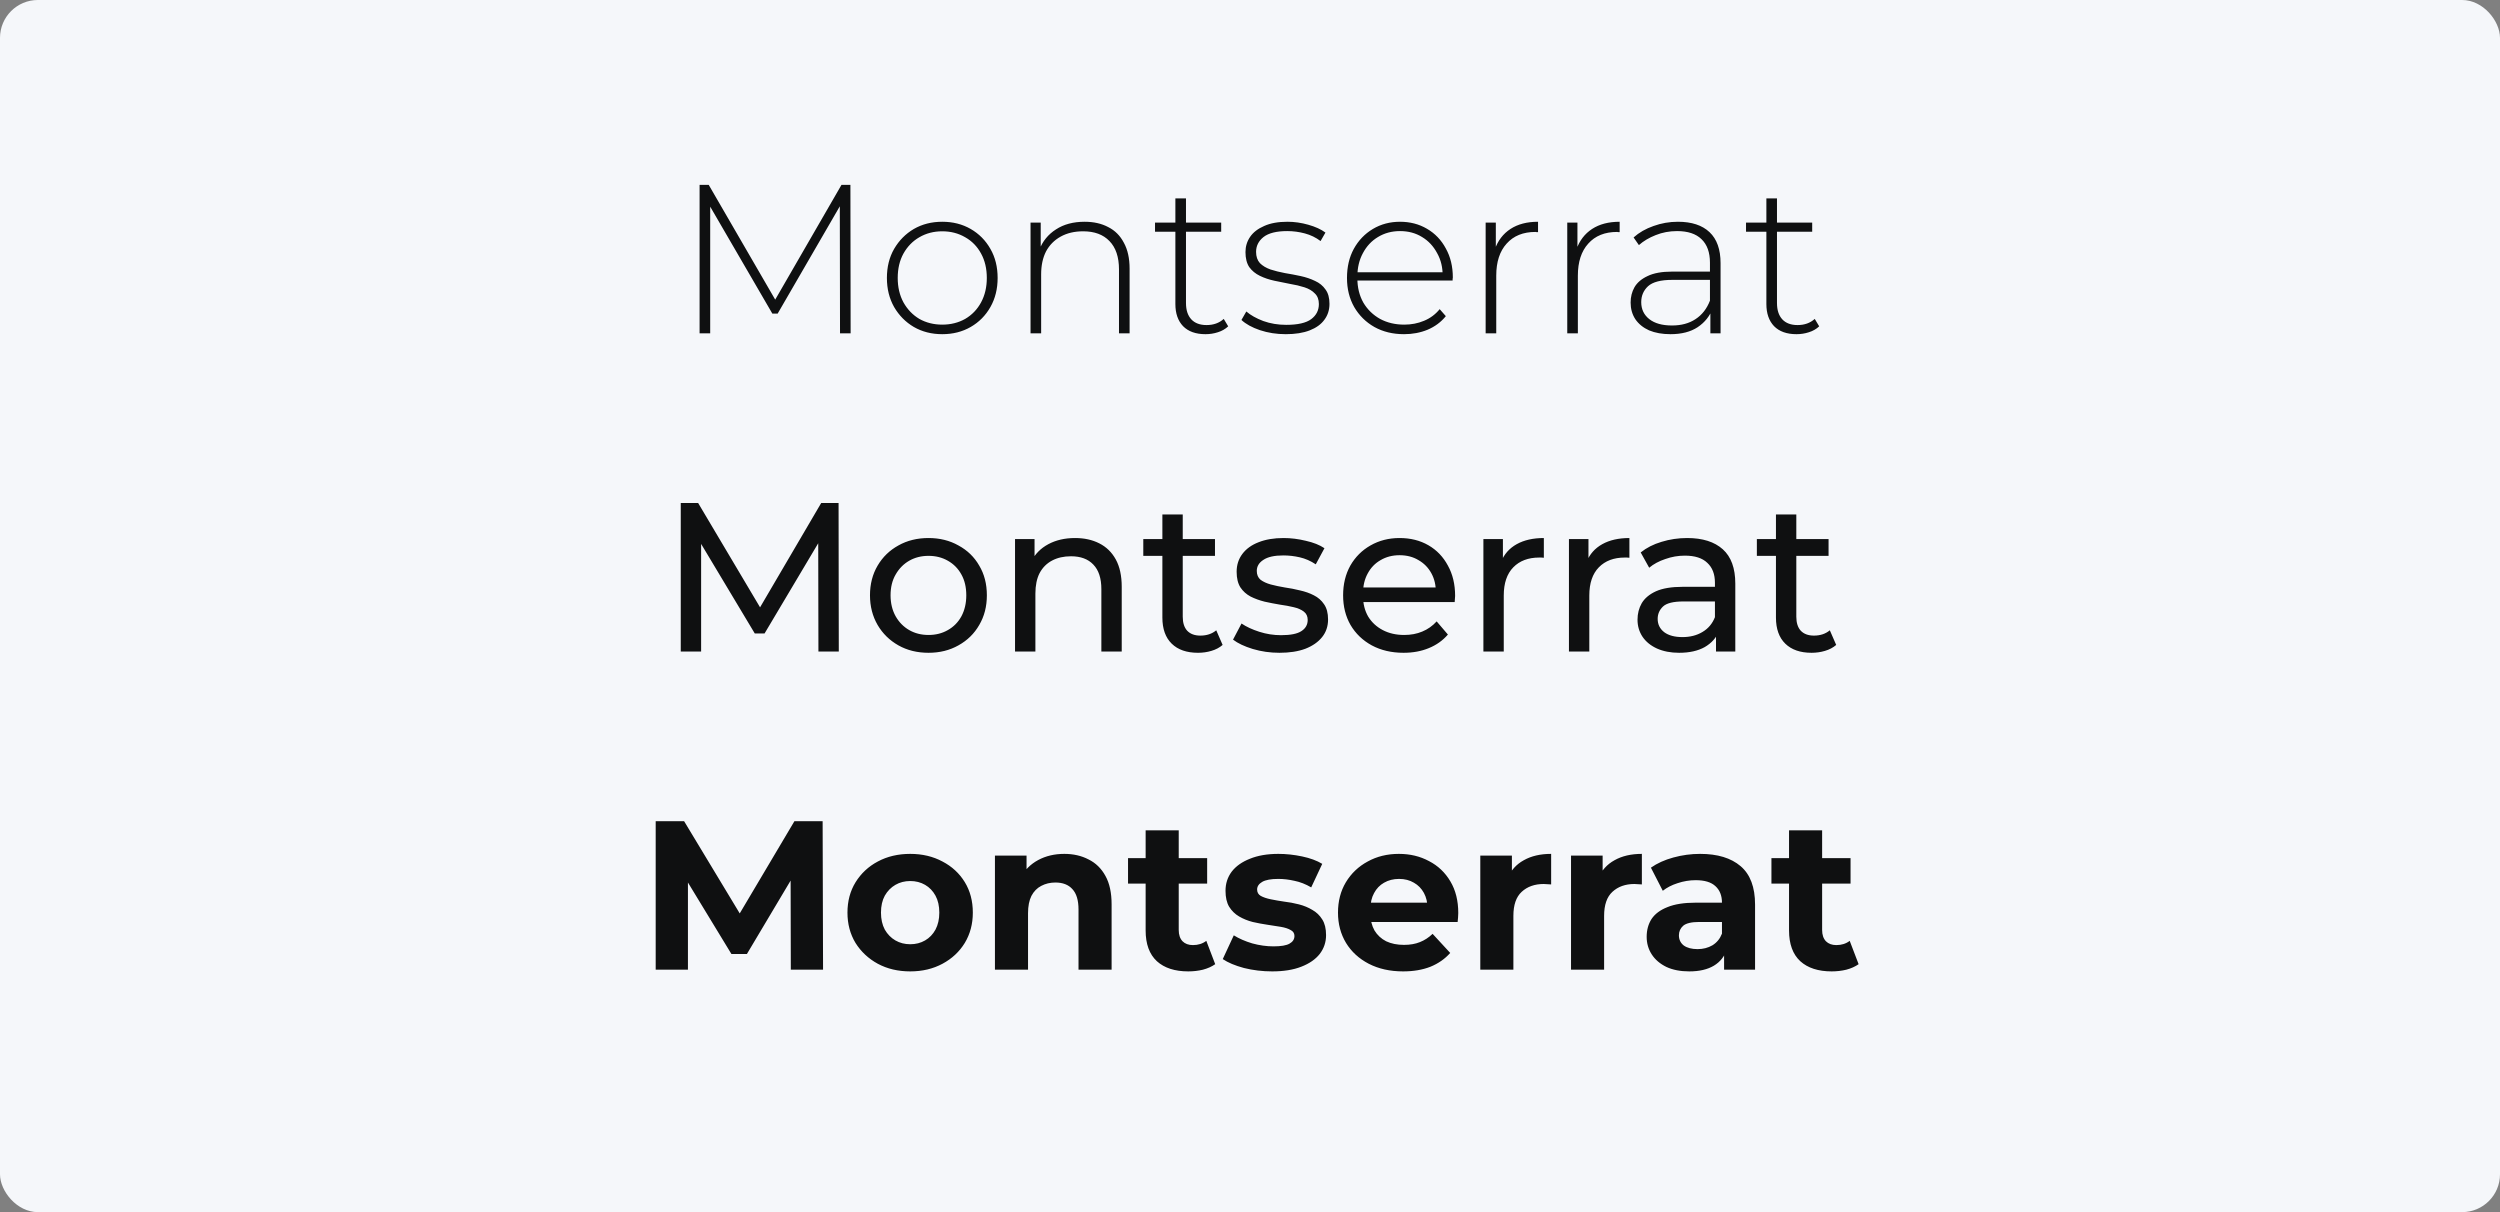 <svg width="330" height="160" viewBox="0 0 330 160" fill="none" xmlns="http://www.w3.org/2000/svg">
<rect x="0" y="0" width="330" height="160" fill="#808080" stroke="none"/>
<rect width="330" height="160" rx="5" fill="#F5F7FA"/>
<path d="M92.346 44V24.4H93.55L102.65 40.108H102.006L111.078 24.4H112.254L112.282 44H110.882L110.854 26.556H111.246L102.65 41.396H101.95L93.326 26.556H93.746V44H92.346ZM124.379 44.112C122.979 44.112 121.729 43.795 120.627 43.16C119.545 42.525 118.677 41.648 118.023 40.528C117.389 39.408 117.071 38.129 117.071 36.692C117.071 35.236 117.389 33.957 118.023 32.856C118.677 31.736 119.545 30.859 120.627 30.224C121.729 29.589 122.979 29.272 124.379 29.272C125.779 29.272 127.03 29.589 128.131 30.224C129.233 30.859 130.101 31.736 130.735 32.856C131.37 33.957 131.687 35.236 131.687 36.692C131.687 38.129 131.37 39.408 130.735 40.528C130.101 41.648 129.233 42.525 128.131 43.16C127.03 43.795 125.779 44.112 124.379 44.112ZM124.379 42.852C125.499 42.852 126.507 42.6 127.403 42.096C128.299 41.573 128.999 40.845 129.503 39.912C130.007 38.979 130.259 37.905 130.259 36.692C130.259 35.46 130.007 34.387 129.503 33.472C128.999 32.539 128.299 31.82 127.403 31.316C126.507 30.793 125.499 30.532 124.379 30.532C123.259 30.532 122.251 30.793 121.355 31.316C120.478 31.82 119.778 32.539 119.255 33.472C118.751 34.387 118.499 35.46 118.499 36.692C118.499 37.905 118.751 38.979 119.255 39.912C119.778 40.845 120.478 41.573 121.355 42.096C122.251 42.6 123.259 42.852 124.379 42.852ZM143.171 29.272C144.365 29.272 145.401 29.505 146.279 29.972C147.175 30.42 147.865 31.111 148.351 32.044C148.855 32.959 149.107 34.097 149.107 35.46V44H147.707V35.572C147.707 33.929 147.287 32.679 146.447 31.82C145.625 30.961 144.468 30.532 142.975 30.532C141.836 30.532 140.847 30.765 140.007 31.232C139.167 31.699 138.523 32.352 138.075 33.192C137.645 34.032 137.431 35.04 137.431 36.216V44H136.031V29.384H137.375V33.444L137.178 32.996C137.627 31.839 138.364 30.933 139.391 30.28C140.417 29.608 141.677 29.272 143.171 29.272ZM159.126 44.112C157.838 44.112 156.849 43.757 156.158 43.048C155.486 42.339 155.15 41.368 155.15 40.136V26.192H156.55V39.996C156.55 40.929 156.784 41.648 157.25 42.152C157.717 42.656 158.389 42.908 159.266 42.908C160.181 42.908 160.937 42.637 161.534 42.096L162.122 43.076C161.749 43.431 161.292 43.692 160.75 43.86C160.228 44.028 159.686 44.112 159.126 44.112ZM152.462 30.588V29.384H161.198V30.588H152.462ZM169.723 44.112C168.509 44.112 167.371 43.935 166.307 43.58C165.261 43.225 164.449 42.777 163.871 42.236L164.515 41.116C165.075 41.601 165.821 42.021 166.755 42.376C167.688 42.712 168.696 42.88 169.779 42.88C171.309 42.88 172.411 42.628 173.083 42.124C173.755 41.62 174.091 40.957 174.091 40.136C174.091 39.539 173.913 39.072 173.559 38.736C173.223 38.381 172.765 38.111 172.187 37.924C171.608 37.737 170.973 37.588 170.283 37.476C169.592 37.345 168.901 37.205 168.211 37.056C167.52 36.907 166.885 36.692 166.307 36.412C165.728 36.132 165.261 35.749 164.907 35.264C164.571 34.76 164.403 34.097 164.403 33.276C164.403 32.529 164.608 31.857 165.019 31.26C165.429 30.663 166.045 30.187 166.867 29.832C167.688 29.459 168.715 29.272 169.947 29.272C170.861 29.272 171.776 29.403 172.691 29.664C173.624 29.925 174.38 30.271 174.959 30.7L174.315 31.82C173.699 31.353 173.008 31.017 172.243 30.812C171.477 30.607 170.703 30.504 169.919 30.504C168.5 30.504 167.455 30.765 166.783 31.288C166.129 31.811 165.803 32.464 165.803 33.248C165.803 33.864 165.971 34.359 166.307 34.732C166.661 35.087 167.128 35.367 167.707 35.572C168.285 35.759 168.92 35.917 169.611 36.048C170.301 36.16 170.992 36.291 171.683 36.44C172.373 36.589 173.008 36.804 173.587 37.084C174.165 37.345 174.623 37.719 174.959 38.204C175.313 38.671 175.491 39.305 175.491 40.108C175.491 40.911 175.267 41.611 174.819 42.208C174.389 42.805 173.745 43.272 172.887 43.608C172.028 43.944 170.973 44.112 169.723 44.112ZM185.334 44.112C183.859 44.112 182.552 43.795 181.414 43.16C180.294 42.525 179.407 41.648 178.754 40.528C178.119 39.408 177.802 38.129 177.802 36.692C177.802 35.236 178.1 33.957 178.698 32.856C179.314 31.736 180.154 30.859 181.218 30.224C182.282 29.589 183.476 29.272 184.802 29.272C186.127 29.272 187.312 29.58 188.358 30.196C189.422 30.812 190.252 31.68 190.85 32.8C191.466 33.901 191.774 35.18 191.774 36.636C191.774 36.692 191.764 36.757 191.746 36.832C191.746 36.888 191.746 36.953 191.746 37.028H178.838V35.936H190.99L190.43 36.468C190.448 35.329 190.206 34.312 189.702 33.416C189.216 32.501 188.554 31.792 187.714 31.288C186.874 30.765 185.903 30.504 184.802 30.504C183.719 30.504 182.748 30.765 181.89 31.288C181.05 31.792 180.387 32.501 179.902 33.416C179.416 34.312 179.174 35.339 179.174 36.496V36.748C179.174 37.943 179.435 39.007 179.958 39.94C180.499 40.855 181.236 41.573 182.17 42.096C183.103 42.6 184.167 42.852 185.362 42.852C186.295 42.852 187.163 42.684 187.966 42.348C188.787 42.012 189.478 41.499 190.038 40.808L190.85 41.732C190.215 42.516 189.412 43.113 188.442 43.524C187.49 43.916 186.454 44.112 185.334 44.112ZM196.105 44V29.384H197.449V33.388L197.309 32.94C197.719 31.764 198.41 30.859 199.381 30.224C200.351 29.589 201.565 29.272 203.021 29.272V30.644C202.965 30.644 202.909 30.644 202.853 30.644C202.797 30.625 202.741 30.616 202.685 30.616C201.061 30.616 199.791 31.129 198.877 32.156C197.962 33.164 197.505 34.573 197.505 36.384V44H196.105ZM206.878 44V29.384H208.222V33.388L208.082 32.94C208.493 31.764 209.183 30.859 210.154 30.224C211.125 29.589 212.338 29.272 213.794 29.272V30.644C213.738 30.644 213.682 30.644 213.626 30.644C213.57 30.625 213.514 30.616 213.458 30.616C211.834 30.616 210.565 31.129 209.65 32.156C208.735 33.164 208.278 34.573 208.278 36.384V44H206.878ZM225.77 44V40.668L225.714 40.164V34.676C225.714 33.313 225.341 32.277 224.594 31.568C223.866 30.859 222.793 30.504 221.374 30.504C220.366 30.504 219.423 30.681 218.546 31.036C217.687 31.372 216.95 31.811 216.334 32.352L215.634 31.344C216.362 30.691 217.239 30.187 218.266 29.832C219.293 29.459 220.366 29.272 221.486 29.272C223.297 29.272 224.687 29.729 225.658 30.644C226.629 31.559 227.114 32.921 227.114 34.732V44H225.77ZM220.506 44.112C219.423 44.112 218.481 43.944 217.678 43.608C216.894 43.253 216.287 42.759 215.858 42.124C215.447 41.489 215.242 40.761 215.242 39.94C215.242 39.193 215.41 38.521 215.746 37.924C216.101 37.308 216.679 36.813 217.482 36.44C218.285 36.048 219.358 35.852 220.702 35.852H226.078V36.944H220.73C219.218 36.944 218.154 37.224 217.538 37.784C216.941 38.344 216.642 39.044 216.642 39.884C216.642 40.817 216.997 41.564 217.706 42.124C218.415 42.684 219.414 42.964 220.702 42.964C221.934 42.964 222.97 42.684 223.81 42.124C224.669 41.564 225.303 40.752 225.714 39.688L226.106 40.64C225.714 41.704 225.042 42.553 224.09 43.188C223.157 43.804 221.962 44.112 220.506 44.112ZM237.138 44.112C235.85 44.112 234.861 43.757 234.17 43.048C233.498 42.339 233.162 41.368 233.162 40.136V26.192H234.562V39.996C234.562 40.929 234.795 41.648 235.262 42.152C235.729 42.656 236.401 42.908 237.278 42.908C238.193 42.908 238.949 42.637 239.546 42.096L240.134 43.076C239.761 43.431 239.303 43.692 238.762 43.86C238.239 44.028 237.698 44.112 237.138 44.112ZM230.474 30.588V29.384H239.21V30.588H230.474Z" fill="#0F1011"/>
<path d="M89.86 86V66.4H92.156L100.948 81.212H99.716L108.396 66.4H110.692L110.72 86H108.032L108.004 70.628H108.648L100.92 83.62H99.632L91.848 70.628H92.548V86H89.86ZM122.566 86.168C121.073 86.168 119.747 85.841 118.59 85.188C117.433 84.535 116.518 83.639 115.846 82.5C115.174 81.343 114.838 80.036 114.838 78.58C114.838 77.105 115.174 75.799 115.846 74.66C116.518 73.521 117.433 72.635 118.59 72C119.747 71.347 121.073 71.02 122.566 71.02C124.041 71.02 125.357 71.347 126.514 72C127.69 72.635 128.605 73.521 129.258 74.66C129.93 75.78 130.266 77.087 130.266 78.58C130.266 80.055 129.93 81.361 129.258 82.5C128.605 83.639 127.69 84.535 126.514 85.188C125.357 85.841 124.041 86.168 122.566 86.168ZM122.566 83.816C123.518 83.816 124.367 83.601 125.114 83.172C125.879 82.743 126.477 82.136 126.906 81.352C127.335 80.549 127.55 79.625 127.55 78.58C127.55 77.516 127.335 76.601 126.906 75.836C126.477 75.052 125.879 74.445 125.114 74.016C124.367 73.587 123.518 73.372 122.566 73.372C121.614 73.372 120.765 73.587 120.018 74.016C119.271 74.445 118.674 75.052 118.226 75.836C117.778 76.601 117.554 77.516 117.554 78.58C117.554 79.625 117.778 80.549 118.226 81.352C118.674 82.136 119.271 82.743 120.018 83.172C120.765 83.601 121.614 83.816 122.566 83.816ZM141.908 71.02C143.121 71.02 144.185 71.253 145.1 71.72C146.033 72.187 146.761 72.896 147.284 73.848C147.806 74.8 148.068 76.004 148.068 77.46V86H145.38V77.768C145.38 76.331 145.025 75.248 144.316 74.52C143.625 73.792 142.645 73.428 141.376 73.428C140.424 73.428 139.593 73.615 138.884 73.988C138.174 74.361 137.624 74.912 137.232 75.64C136.858 76.368 136.672 77.273 136.672 78.356V86H133.984V71.16H136.56V75.164L136.14 74.1C136.625 73.129 137.372 72.373 138.38 71.832C139.388 71.291 140.564 71.02 141.908 71.02ZM158.138 86.168C156.645 86.168 155.487 85.767 154.666 84.964C153.845 84.161 153.434 83.013 153.434 81.52V67.912H156.122V81.408C156.122 82.211 156.318 82.827 156.71 83.256C157.121 83.685 157.699 83.9 158.446 83.9C159.286 83.9 159.986 83.667 160.546 83.2L161.386 85.132C160.975 85.487 160.481 85.748 159.902 85.916C159.342 86.084 158.754 86.168 158.138 86.168ZM150.914 73.372V71.16H160.378V73.372H150.914ZM168.892 86.168C167.66 86.168 166.484 86 165.364 85.664C164.263 85.328 163.395 84.917 162.76 84.432L163.88 82.304C164.515 82.733 165.299 83.097 166.232 83.396C167.165 83.695 168.117 83.844 169.088 83.844C170.339 83.844 171.235 83.667 171.776 83.312C172.336 82.957 172.616 82.463 172.616 81.828C172.616 81.361 172.448 80.997 172.112 80.736C171.776 80.475 171.328 80.279 170.768 80.148C170.227 80.017 169.62 79.905 168.948 79.812C168.276 79.7 167.604 79.569 166.932 79.42C166.26 79.252 165.644 79.028 165.084 78.748C164.524 78.449 164.076 78.048 163.74 77.544C163.404 77.021 163.236 76.331 163.236 75.472C163.236 74.576 163.488 73.792 163.992 73.12C164.496 72.448 165.205 71.935 166.12 71.58C167.053 71.207 168.155 71.02 169.424 71.02C170.395 71.02 171.375 71.141 172.364 71.384C173.372 71.608 174.193 71.935 174.828 72.364L173.68 74.492C173.008 74.044 172.308 73.736 171.58 73.568C170.852 73.4 170.124 73.316 169.396 73.316C168.22 73.316 167.343 73.512 166.764 73.904C166.185 74.277 165.896 74.763 165.896 75.36C165.896 75.864 166.064 76.256 166.4 76.536C166.755 76.797 167.203 77.003 167.744 77.152C168.304 77.301 168.92 77.432 169.592 77.544C170.264 77.637 170.936 77.768 171.608 77.936C172.28 78.085 172.887 78.3 173.428 78.58C173.988 78.86 174.436 79.252 174.772 79.756C175.127 80.26 175.304 80.932 175.304 81.772C175.304 82.668 175.043 83.443 174.52 84.096C173.997 84.749 173.26 85.263 172.308 85.636C171.356 85.991 170.217 86.168 168.892 86.168ZM185.271 86.168C183.685 86.168 182.285 85.841 181.071 85.188C179.877 84.535 178.943 83.639 178.271 82.5C177.618 81.361 177.291 80.055 177.291 78.58C177.291 77.105 177.609 75.799 178.243 74.66C178.897 73.521 179.783 72.635 180.903 72C182.042 71.347 183.321 71.02 184.739 71.02C186.177 71.02 187.446 71.337 188.547 71.972C189.649 72.607 190.507 73.503 191.123 74.66C191.758 75.799 192.075 77.133 192.075 78.664C192.075 78.776 192.066 78.907 192.047 79.056C192.047 79.205 192.038 79.345 192.019 79.476H179.391V77.544H190.619L189.527 78.216C189.546 77.264 189.35 76.415 188.939 75.668C188.529 74.921 187.959 74.343 187.231 73.932C186.522 73.503 185.691 73.288 184.739 73.288C183.806 73.288 182.975 73.503 182.247 73.932C181.519 74.343 180.95 74.931 180.539 75.696C180.129 76.443 179.923 77.301 179.923 78.272V78.72C179.923 79.709 180.147 80.596 180.595 81.38C181.062 82.145 181.706 82.743 182.527 83.172C183.349 83.601 184.291 83.816 185.355 83.816C186.233 83.816 187.026 83.667 187.735 83.368C188.463 83.069 189.098 82.621 189.639 82.024L191.123 83.76C190.451 84.544 189.611 85.141 188.603 85.552C187.614 85.963 186.503 86.168 185.271 86.168ZM195.808 86V71.16H198.384V75.192L198.132 74.184C198.542 73.157 199.233 72.373 200.204 71.832C201.174 71.291 202.369 71.02 203.788 71.02V73.624C203.676 73.605 203.564 73.596 203.452 73.596C203.358 73.596 203.265 73.596 203.172 73.596C201.734 73.596 200.596 74.025 199.756 74.884C198.916 75.743 198.496 76.984 198.496 78.608V86H195.808ZM207.101 86V71.16H209.677V75.192L209.425 74.184C209.835 73.157 210.526 72.373 211.497 71.832C212.467 71.291 213.662 71.02 215.081 71.02V73.624C214.969 73.605 214.857 73.596 214.745 73.596C214.651 73.596 214.558 73.596 214.465 73.596C213.027 73.596 211.889 74.025 211.049 74.884C210.209 75.743 209.789 76.984 209.789 78.608V86H207.101ZM226.512 86V82.864L226.372 82.276V76.928C226.372 75.789 226.036 74.912 225.364 74.296C224.711 73.661 223.721 73.344 222.396 73.344C221.519 73.344 220.66 73.493 219.82 73.792C218.98 74.072 218.271 74.455 217.692 74.94L216.572 72.924C217.337 72.308 218.252 71.841 219.316 71.524C220.399 71.188 221.528 71.02 222.704 71.02C224.739 71.02 226.307 71.515 227.408 72.504C228.509 73.493 229.06 75.005 229.06 77.04V86H226.512ZM221.64 86.168C220.539 86.168 219.568 85.981 218.728 85.608C217.907 85.235 217.272 84.721 216.824 84.068C216.376 83.396 216.152 82.64 216.152 81.8C216.152 80.997 216.339 80.269 216.712 79.616C217.104 78.963 217.729 78.44 218.588 78.048C219.465 77.656 220.641 77.46 222.116 77.46H226.82V79.392H222.228C220.884 79.392 219.979 79.616 219.512 80.064C219.045 80.512 218.812 81.053 218.812 81.688C218.812 82.416 219.101 83.004 219.68 83.452C220.259 83.881 221.061 84.096 222.088 84.096C223.096 84.096 223.973 83.872 224.72 83.424C225.485 82.976 226.036 82.323 226.372 81.464L226.904 83.312C226.549 84.189 225.924 84.889 225.028 85.412C224.132 85.916 223.003 86.168 221.64 86.168ZM239.13 86.168C237.637 86.168 236.48 85.767 235.658 84.964C234.837 84.161 234.426 83.013 234.426 81.52V67.912H237.114V81.408C237.114 82.211 237.31 82.827 237.702 83.256C238.113 83.685 238.692 83.9 239.438 83.9C240.278 83.9 240.978 83.667 241.538 83.2L242.378 85.132C241.968 85.487 241.473 85.748 240.894 85.916C240.334 86.084 239.746 86.168 239.13 86.168ZM231.906 73.372V71.16H241.37V73.372H231.906Z" fill="#0F1011"/>
<path d="M86.551 128V108.4H90.303L98.647 122.232H96.659L104.863 108.4H108.587L108.643 128H104.387L104.359 114.924H105.143L98.591 125.928H96.547L89.855 114.924H90.807V128H86.551ZM120.153 128.224C118.547 128.224 117.119 127.888 115.869 127.216C114.637 126.544 113.657 125.629 112.929 124.472C112.219 123.296 111.865 121.961 111.865 120.468C111.865 118.956 112.219 117.621 112.929 116.464C113.657 115.288 114.637 114.373 115.869 113.72C117.119 113.048 118.547 112.712 120.153 112.712C121.739 112.712 123.158 113.048 124.409 113.72C125.659 114.373 126.639 115.279 127.349 116.436C128.058 117.593 128.413 118.937 128.413 120.468C128.413 121.961 128.058 123.296 127.349 124.472C126.639 125.629 125.659 126.544 124.409 127.216C123.158 127.888 121.739 128.224 120.153 128.224ZM120.153 124.64C120.881 124.64 121.534 124.472 122.113 124.136C122.691 123.8 123.149 123.324 123.485 122.708C123.821 122.073 123.989 121.327 123.989 120.468C123.989 119.591 123.821 118.844 123.485 118.228C123.149 117.612 122.691 117.136 122.113 116.8C121.534 116.464 120.881 116.296 120.153 116.296C119.425 116.296 118.771 116.464 118.193 116.8C117.614 117.136 117.147 117.612 116.793 118.228C116.457 118.844 116.289 119.591 116.289 120.468C116.289 121.327 116.457 122.073 116.793 122.708C117.147 123.324 117.614 123.8 118.193 124.136C118.771 124.472 119.425 124.64 120.153 124.64ZM140.488 112.712C141.683 112.712 142.747 112.955 143.68 113.44C144.632 113.907 145.379 114.635 145.92 115.624C146.462 116.595 146.732 117.845 146.732 119.376V128H142.364V120.048C142.364 118.835 142.094 117.939 141.552 117.36C141.03 116.781 140.283 116.492 139.312 116.492C138.622 116.492 137.996 116.641 137.436 116.94C136.895 117.22 136.466 117.659 136.148 118.256C135.85 118.853 135.7 119.619 135.7 120.552V128H131.332V112.936H135.504V117.108L134.72 115.848C135.262 114.84 136.036 114.065 137.044 113.524C138.052 112.983 139.2 112.712 140.488 112.712ZM156.852 128.224C155.078 128.224 153.697 127.776 152.708 126.88C151.718 125.965 151.224 124.612 151.224 122.82V109.604H155.592V122.764C155.592 123.399 155.76 123.893 156.096 124.248C156.432 124.584 156.889 124.752 157.468 124.752C158.158 124.752 158.746 124.565 159.232 124.192L160.408 127.272C159.96 127.589 159.418 127.832 158.784 128C158.168 128.149 157.524 128.224 156.852 128.224ZM148.9 116.632V113.272H159.344V116.632H148.9ZM167.928 128.224C166.64 128.224 165.398 128.075 164.204 127.776C163.028 127.459 162.094 127.067 161.404 126.6L162.86 123.464C163.55 123.893 164.362 124.248 165.296 124.528C166.248 124.789 167.181 124.92 168.096 124.92C169.104 124.92 169.813 124.799 170.224 124.556C170.653 124.313 170.868 123.977 170.868 123.548C170.868 123.193 170.7 122.932 170.364 122.764C170.046 122.577 169.617 122.437 169.076 122.344C168.534 122.251 167.937 122.157 167.284 122.064C166.649 121.971 166.005 121.849 165.352 121.7C164.698 121.532 164.101 121.289 163.56 120.972C163.018 120.655 162.58 120.225 162.244 119.684C161.926 119.143 161.768 118.443 161.768 117.584C161.768 116.632 162.038 115.792 162.58 115.064C163.14 114.336 163.942 113.767 164.988 113.356C166.033 112.927 167.284 112.712 168.74 112.712C169.766 112.712 170.812 112.824 171.876 113.048C172.94 113.272 173.826 113.599 174.536 114.028L173.08 117.136C172.352 116.707 171.614 116.417 170.868 116.268C170.14 116.1 169.43 116.016 168.74 116.016C167.769 116.016 167.06 116.147 166.612 116.408C166.164 116.669 165.94 117.005 165.94 117.416C165.94 117.789 166.098 118.069 166.416 118.256C166.752 118.443 167.19 118.592 167.732 118.704C168.273 118.816 168.861 118.919 169.496 119.012C170.149 119.087 170.802 119.208 171.456 119.376C172.109 119.544 172.697 119.787 173.22 120.104C173.761 120.403 174.2 120.823 174.536 121.364C174.872 121.887 175.04 122.577 175.04 123.436C175.04 124.369 174.76 125.2 174.2 125.928C173.64 126.637 172.828 127.197 171.764 127.608C170.718 128.019 169.44 128.224 167.928 128.224ZM185.211 128.224C183.493 128.224 181.981 127.888 180.675 127.216C179.387 126.544 178.388 125.629 177.679 124.472C176.969 123.296 176.615 121.961 176.615 120.468C176.615 118.956 176.96 117.621 177.651 116.464C178.36 115.288 179.321 114.373 180.535 113.72C181.748 113.048 183.12 112.712 184.651 112.712C186.125 112.712 187.451 113.029 188.627 113.664C189.821 114.28 190.764 115.176 191.455 116.352C192.145 117.509 192.491 118.9 192.491 120.524C192.491 120.692 192.481 120.888 192.463 121.112C192.444 121.317 192.425 121.513 192.407 121.7H180.171V119.152H190.111L188.431 119.908C188.431 119.124 188.272 118.443 187.955 117.864C187.637 117.285 187.199 116.837 186.639 116.52C186.079 116.184 185.425 116.016 184.679 116.016C183.932 116.016 183.269 116.184 182.691 116.52C182.131 116.837 181.692 117.295 181.375 117.892C181.057 118.471 180.899 119.161 180.899 119.964V120.636C180.899 121.457 181.076 122.185 181.431 122.82C181.804 123.436 182.317 123.912 182.971 124.248C183.643 124.565 184.427 124.724 185.323 124.724C186.125 124.724 186.825 124.603 187.423 124.36C188.039 124.117 188.599 123.753 189.103 123.268L191.427 125.788C190.736 126.572 189.868 127.179 188.823 127.608C187.777 128.019 186.573 128.224 185.211 128.224ZM195.399 128V112.936H199.571V117.192L198.983 115.96C199.431 114.896 200.149 114.093 201.139 113.552C202.128 112.992 203.332 112.712 204.751 112.712V116.744C204.564 116.725 204.396 116.716 204.247 116.716C204.097 116.697 203.939 116.688 203.771 116.688C202.576 116.688 201.605 117.033 200.859 117.724C200.131 118.396 199.767 119.451 199.767 120.888V128H195.399ZM207.375 128V112.936H211.547V117.192L210.959 115.96C211.407 114.896 212.126 114.093 213.115 113.552C214.105 112.992 215.309 112.712 216.727 112.712V116.744C216.541 116.725 216.373 116.716 216.223 116.716C216.074 116.697 215.915 116.688 215.747 116.688C214.553 116.688 213.582 117.033 212.835 117.724C212.107 118.396 211.743 119.451 211.743 120.888V128H207.375ZM227.58 128V125.06L227.3 124.416V119.152C227.3 118.219 227.011 117.491 226.432 116.968C225.872 116.445 225.004 116.184 223.828 116.184C223.026 116.184 222.232 116.315 221.448 116.576C220.683 116.819 220.03 117.155 219.488 117.584L217.92 114.532C218.742 113.953 219.731 113.505 220.888 113.188C222.046 112.871 223.222 112.712 224.416 112.712C226.712 112.712 228.495 113.253 229.764 114.336C231.034 115.419 231.668 117.108 231.668 119.404V128H227.58ZM222.988 128.224C221.812 128.224 220.804 128.028 219.964 127.636C219.124 127.225 218.48 126.675 218.032 125.984C217.584 125.293 217.36 124.519 217.36 123.66C217.36 122.764 217.575 121.98 218.004 121.308C218.452 120.636 219.152 120.113 220.104 119.74C221.056 119.348 222.298 119.152 223.828 119.152H227.832V121.7H224.304C223.278 121.7 222.568 121.868 222.176 122.204C221.803 122.54 221.616 122.96 221.616 123.464C221.616 124.024 221.831 124.472 222.26 124.808C222.708 125.125 223.315 125.284 224.08 125.284C224.808 125.284 225.462 125.116 226.04 124.78C226.619 124.425 227.039 123.912 227.3 123.24L227.972 125.256C227.655 126.227 227.076 126.964 226.236 127.468C225.396 127.972 224.314 128.224 222.988 128.224ZM241.781 128.224C240.008 128.224 238.627 127.776 237.637 126.88C236.648 125.965 236.153 124.612 236.153 122.82V109.604H240.521V122.764C240.521 123.399 240.689 123.893 241.025 124.248C241.361 124.584 241.819 124.752 242.397 124.752C243.088 124.752 243.676 124.565 244.161 124.192L245.337 127.272C244.889 127.589 244.348 127.832 243.713 128C243.097 128.149 242.453 128.224 241.781 128.224ZM233.829 116.632V113.272H244.273V116.632H233.829Z" fill="#0F1011"/>
</svg>
